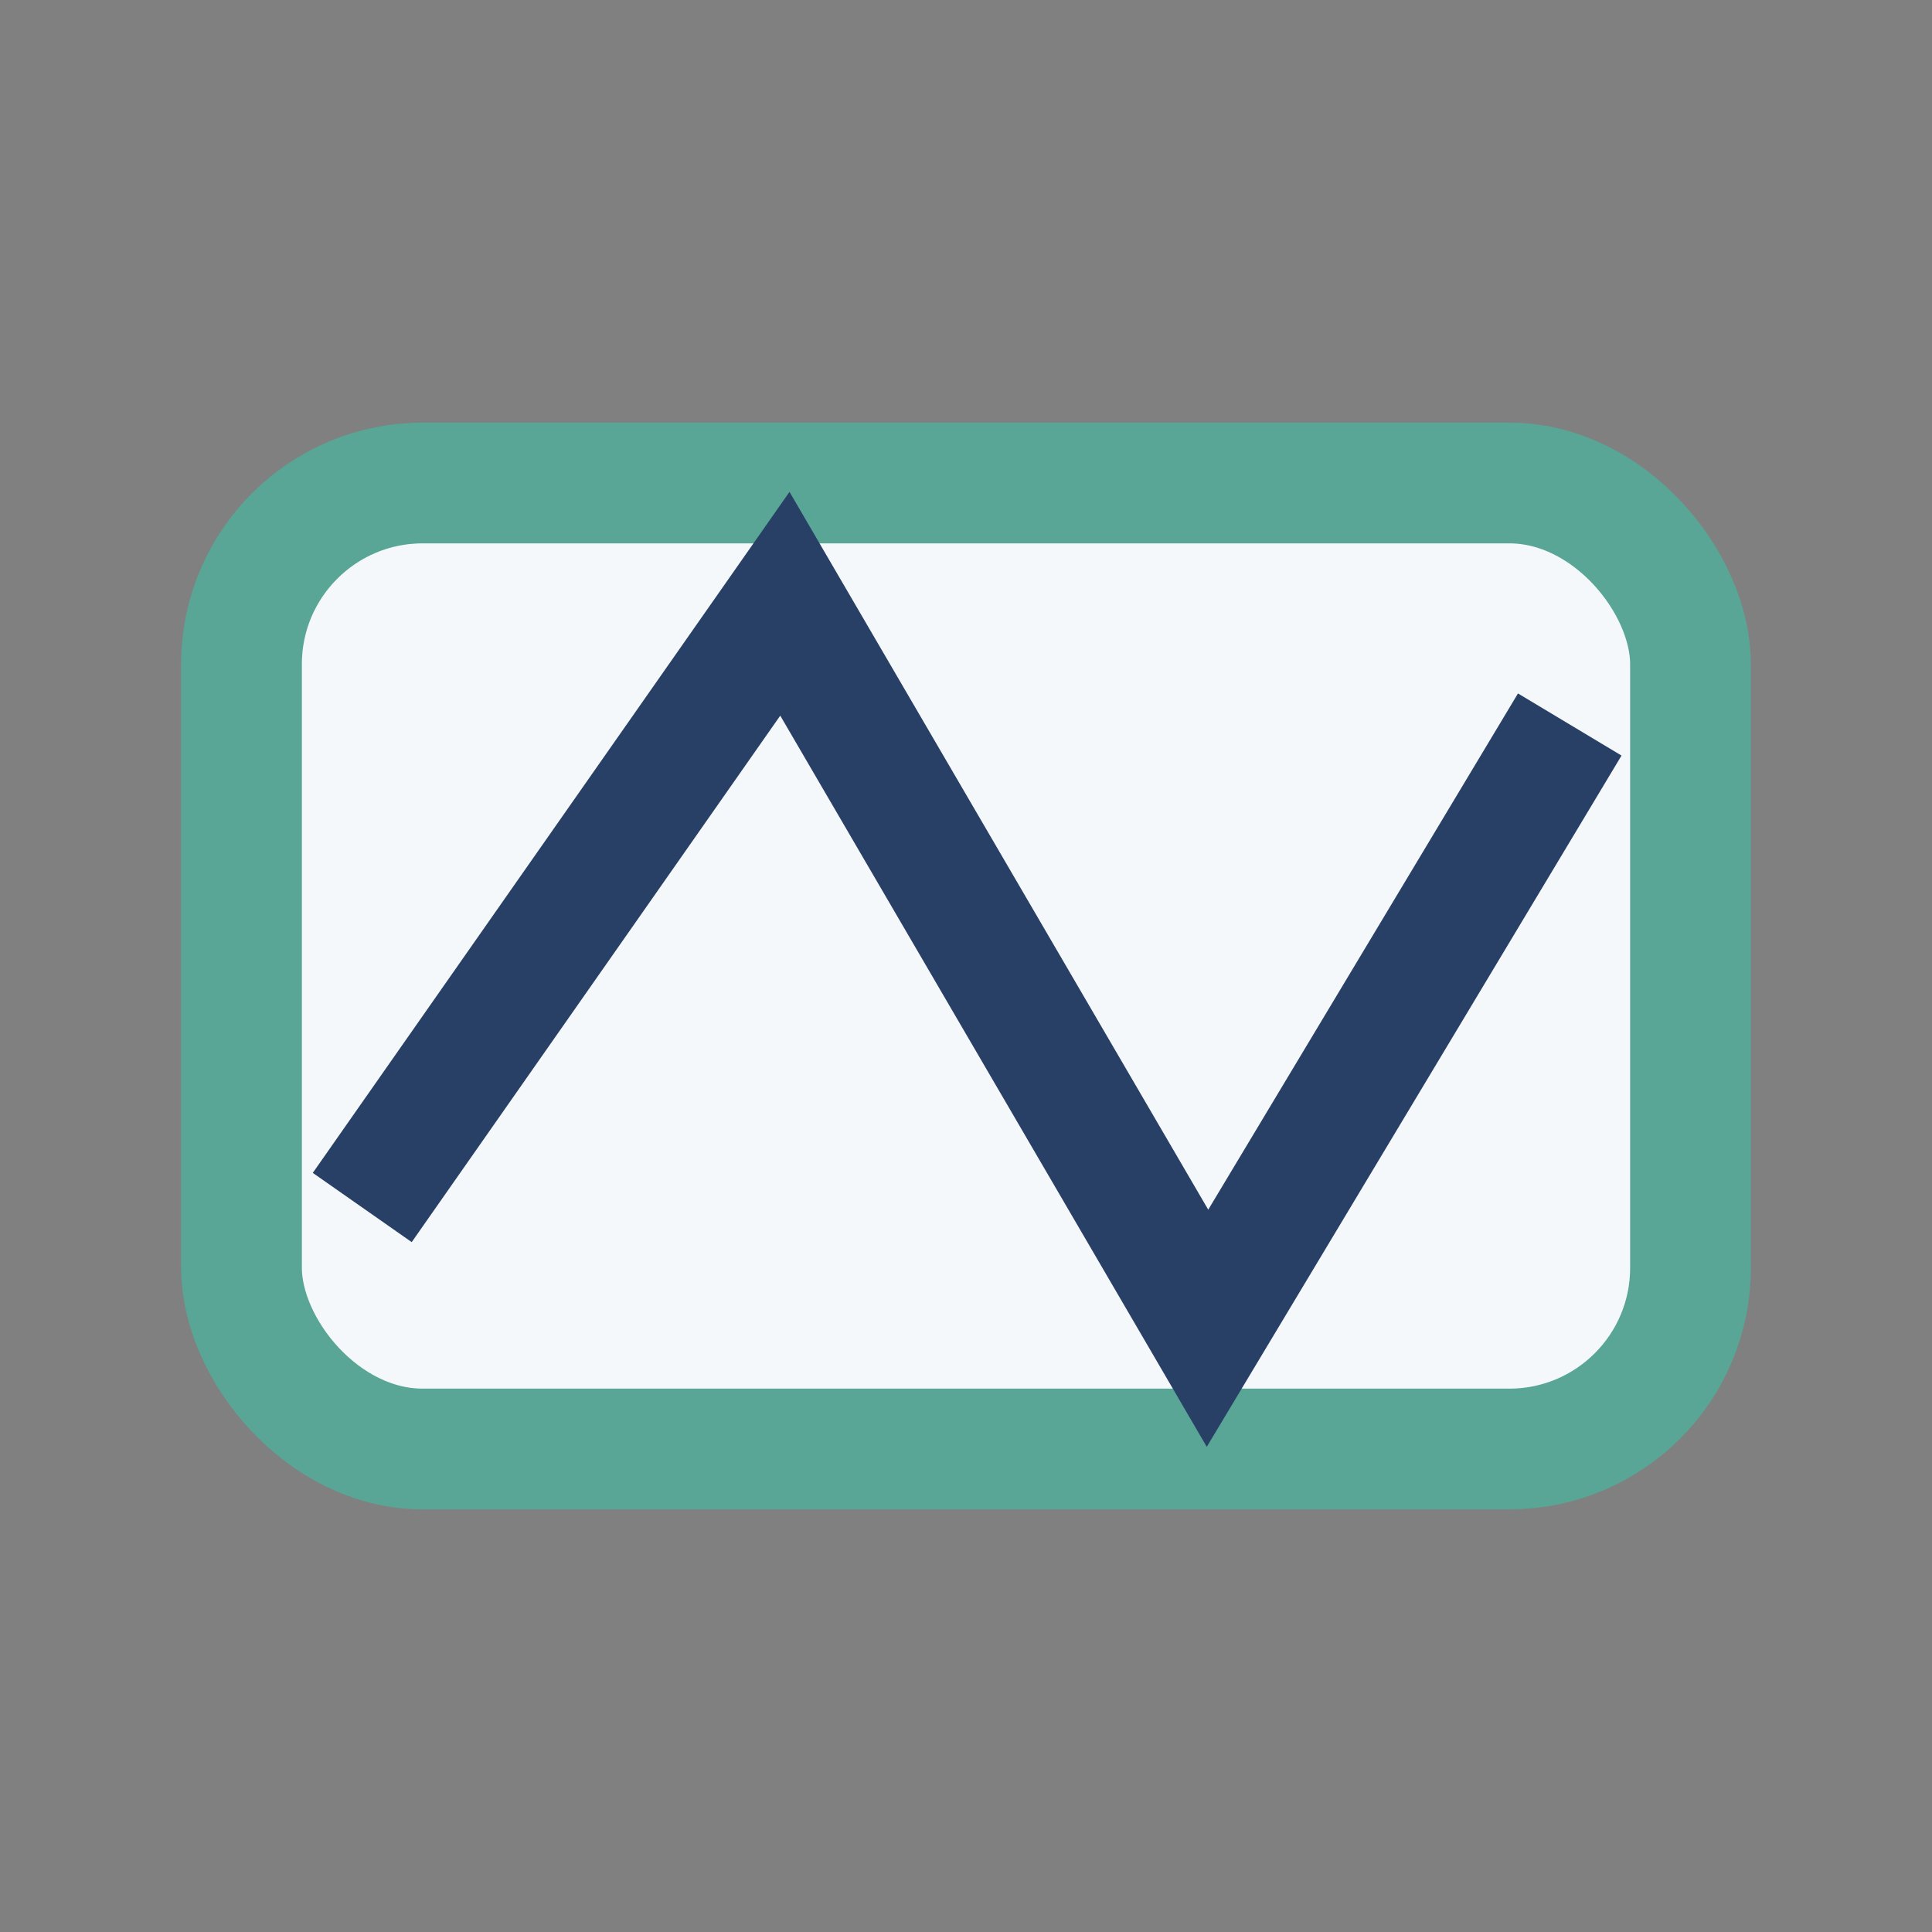 <?xml version="1.0" encoding="UTF-8"?>
<svg xmlns="http://www.w3.org/2000/svg" width="32" height="32" viewBox="0 0 32 32"><rect x="0" y="0" width="32" height="32" fill="#808080" stroke="none"/><rect x="4" y="8" width="24" height="16" rx="3" fill="#F5F8FA" stroke="#59A596" stroke-width="2"/><path d="M6 20l7-10 7 12 6-10" fill="none" stroke="#294066" stroke-width="2"/></svg>